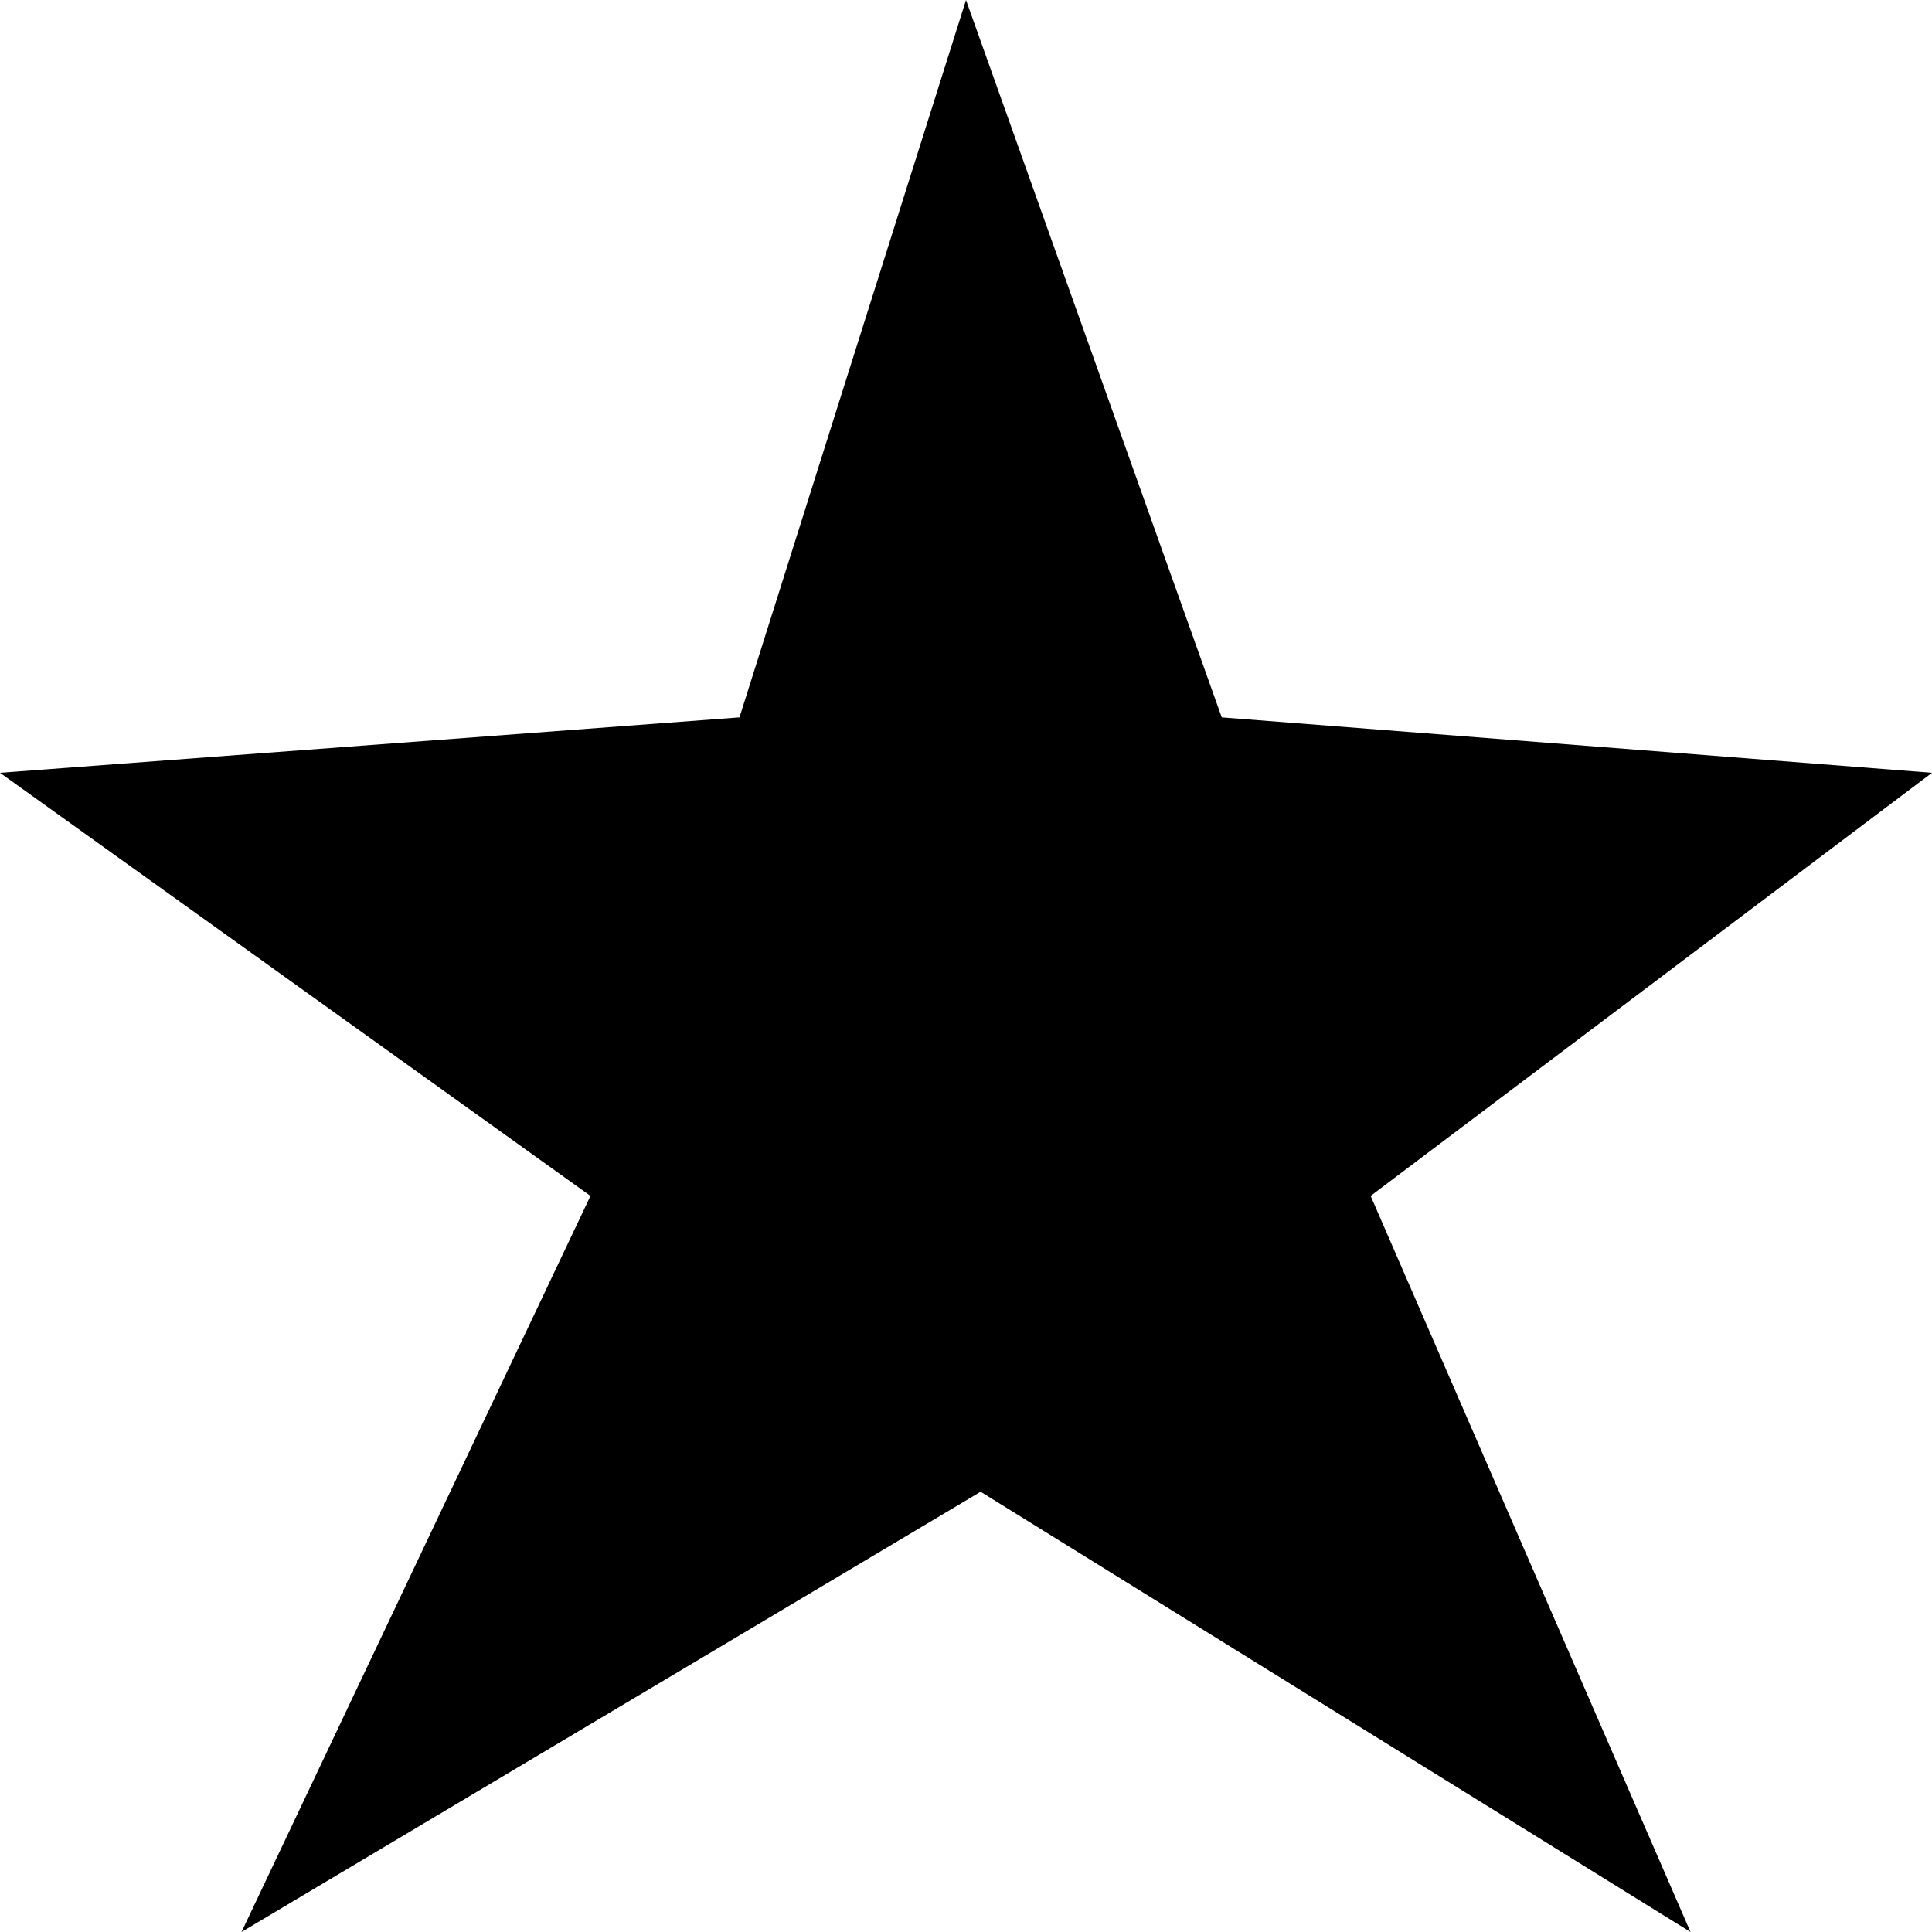 <svg xmlns="http://www.w3.org/2000/svg" viewBox="0 0 16 16"><title>favorite_16</title><g id="Icons"><polygon id="favourite" points="8 0 10.118 5.941 16 6.4 11.351 9.904 14 16 8.121 12.354 2 16 4.89 9.904 0 6.4 6.124 5.941 8 0"/></g></svg>